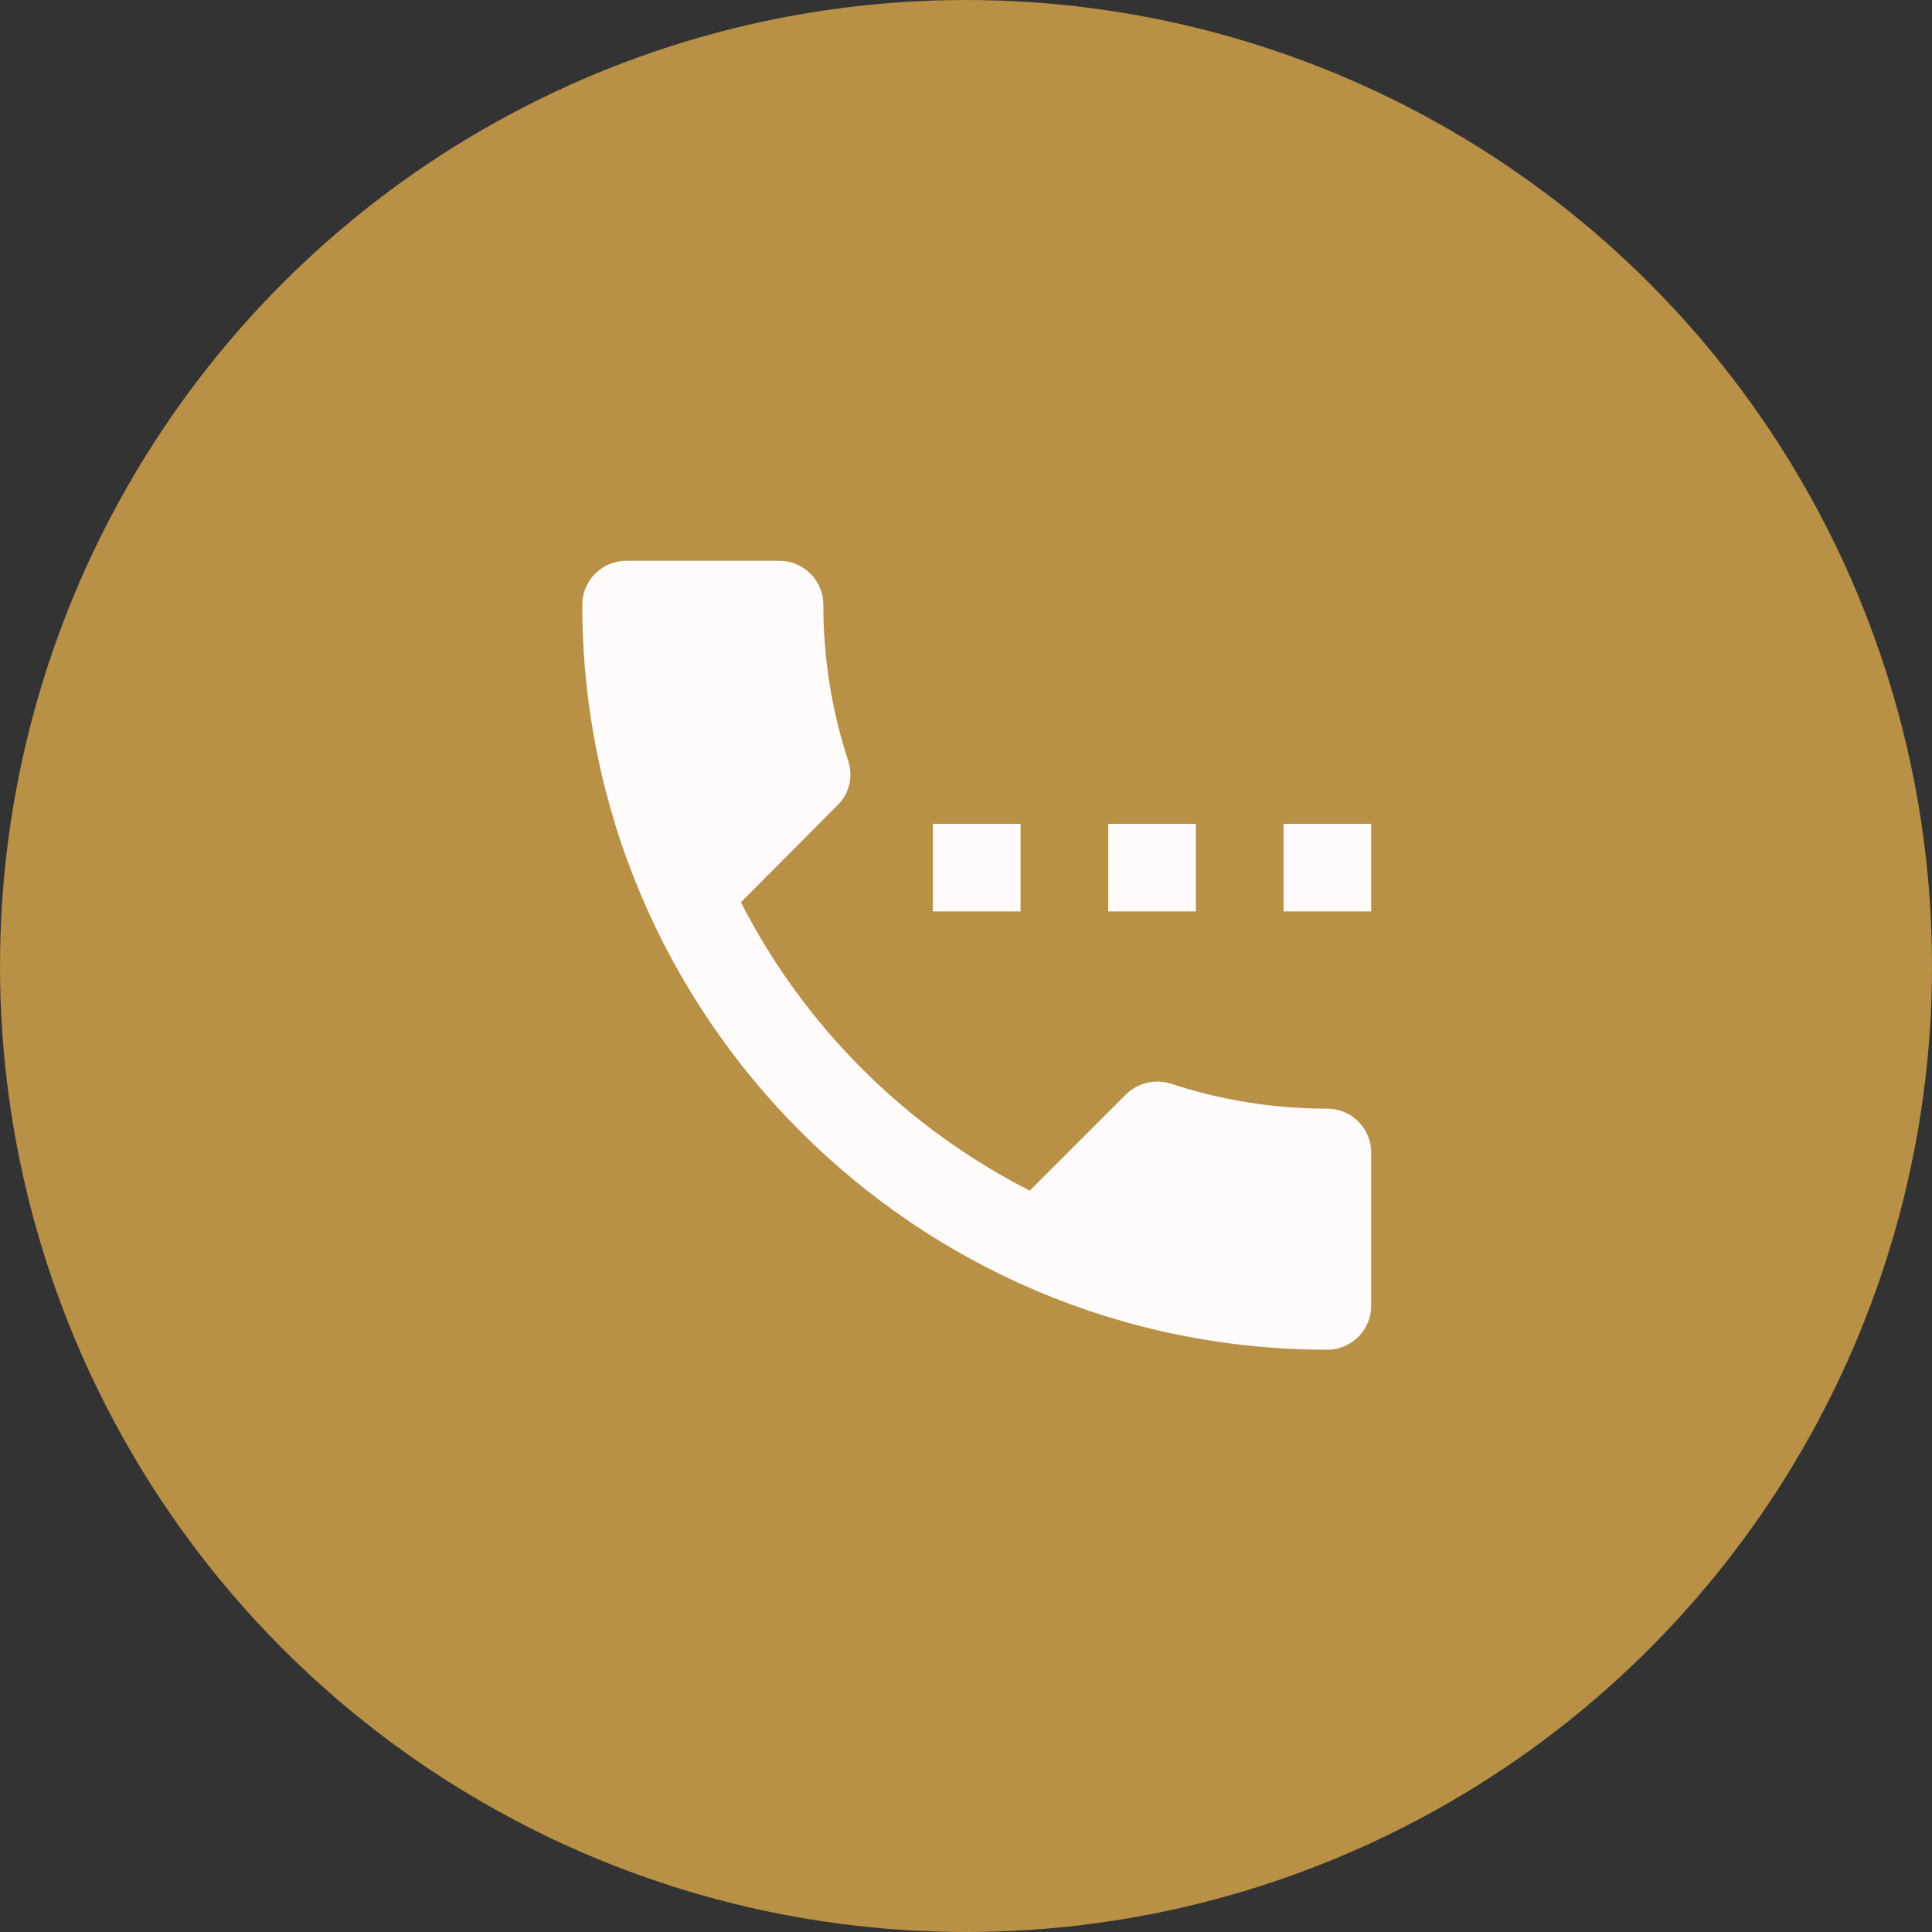 <?xml version="1.0" encoding="UTF-8"?> <svg xmlns="http://www.w3.org/2000/svg" width="90" height="90" viewBox="0 0 90 90" fill="none"><rect x="0" y="0" width="90" height="90" fill="#333333" stroke="none"/> <circle cx="45" cy="45" r="45" fill="#B89146"></circle> <g clip-path="url(#clip0_10_168)"> <path d="M47.542 38.375H43.458V42.458H47.542V38.375ZM55.708 38.375H51.625V42.458H55.708V38.375ZM61.833 51.646C59.281 51.646 56.831 51.237 54.545 50.482C53.83 50.258 53.034 50.421 52.462 50.972L47.97 55.464C42.193 52.524 37.456 47.807 34.516 42.03L39.008 37.517C39.579 36.966 39.742 36.17 39.518 35.455C38.763 33.169 38.354 30.719 38.354 28.167C38.354 27.044 37.435 26.125 36.312 26.125H29.167C28.044 26.125 27.125 27.044 27.125 28.167C27.125 47.338 42.662 62.875 61.833 62.875C62.956 62.875 63.875 61.956 63.875 60.833V53.688C63.875 52.565 62.956 51.646 61.833 51.646ZM59.792 38.375V42.458H63.875V38.375H59.792Z" fill="#FFFBFB"></path> </g> <defs> <clipPath id="clip0_10_168"> <rect width="49" height="49" fill="white" transform="translate(21 20)"></rect> </clipPath> </defs> </svg> 